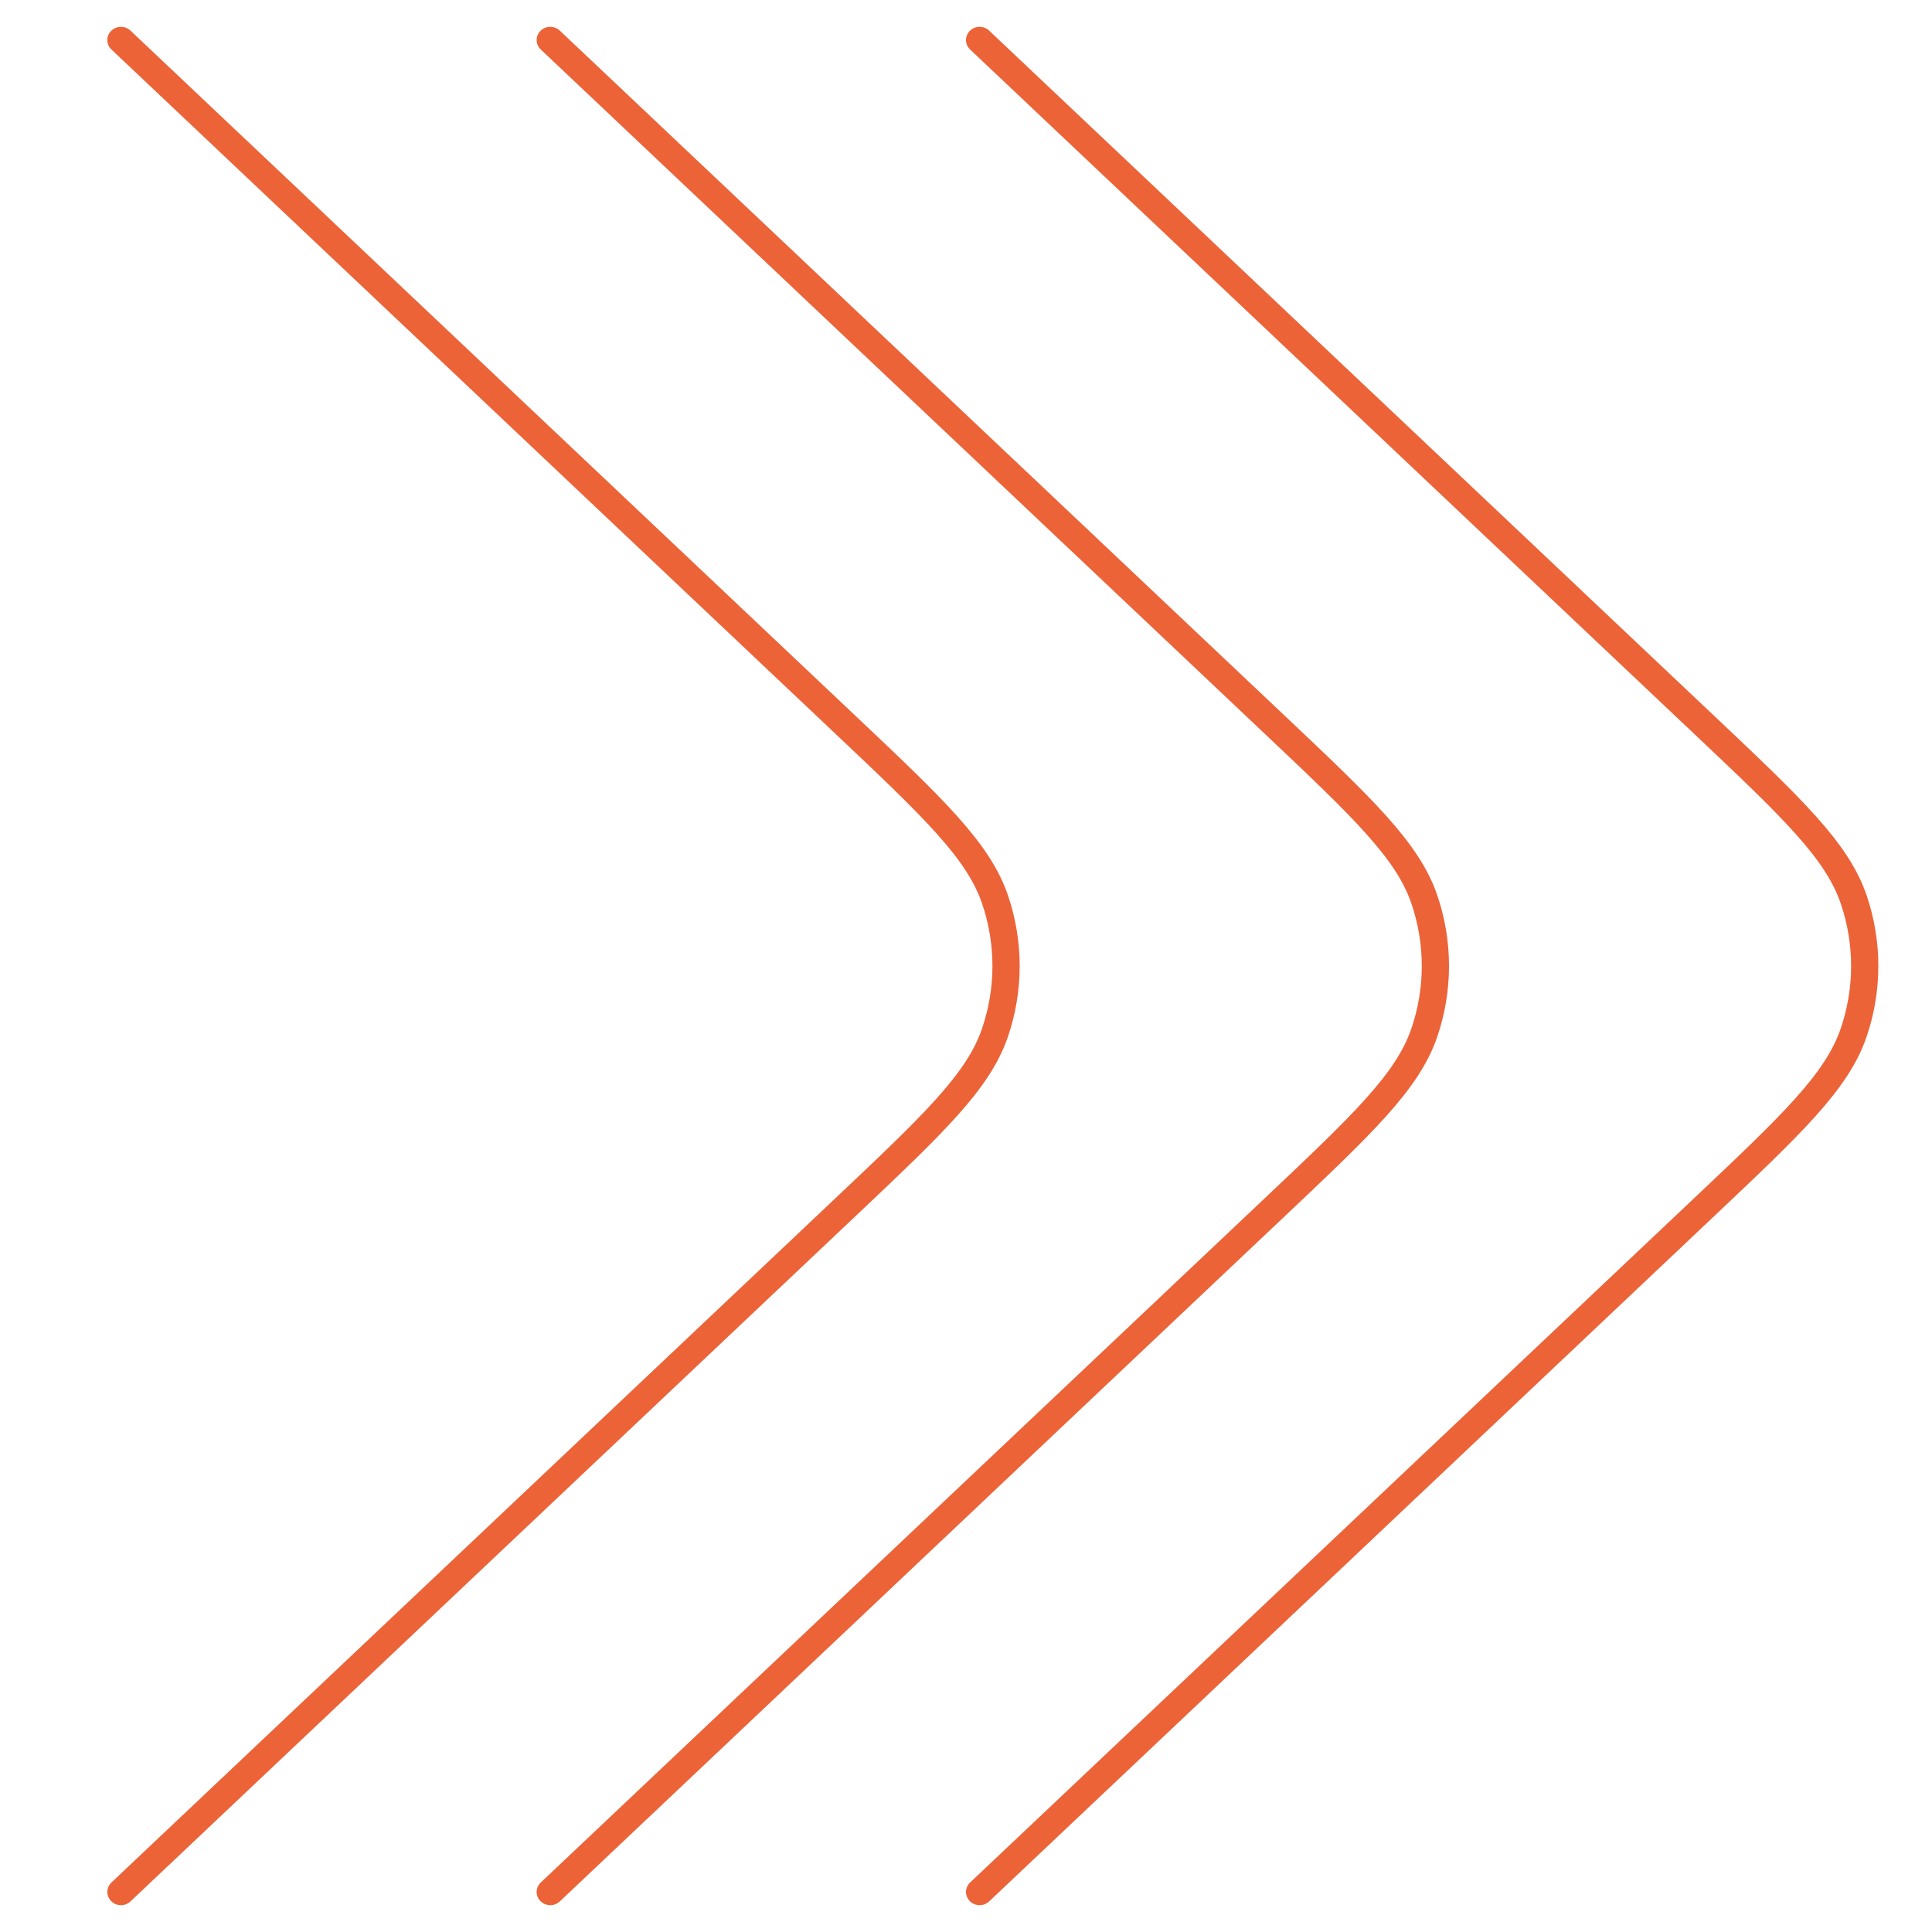 <?xml version="1.0" encoding="UTF-8"?> <svg xmlns="http://www.w3.org/2000/svg" width="72" height="72" viewBox="0 0 72 72" fill="none"> <path fill-rule="evenodd" clip-rule="evenodd" d="M36.144 1.149C36.339 0.954 36.66 0.95 36.861 1.14L63.816 26.615C65.472 28.18 66.737 29.376 67.665 30.41C68.599 31.452 69.221 32.362 69.563 33.365C70.146 35.076 70.146 36.924 69.563 38.635C69.221 39.638 68.599 40.548 67.665 41.59C66.737 42.624 65.472 43.82 63.815 45.386L36.861 70.861C36.66 71.05 36.339 71.046 36.144 70.851C35.948 70.656 35.953 70.343 36.154 70.154L63.091 44.695C64.768 43.11 66.004 41.942 66.9 40.942C67.793 39.947 68.318 39.152 68.6 38.325C69.114 36.815 69.114 35.185 68.6 33.675C68.318 32.848 67.793 32.053 66.9 31.058C66.004 30.058 64.768 28.89 63.091 27.305L36.154 1.846C35.953 1.657 35.948 1.345 36.144 1.149Z" fill="#EC6338"></path> <path fill-rule="evenodd" clip-rule="evenodd" d="M20.143 1.149C20.339 0.954 20.66 0.95 20.861 1.14L47.816 26.615C49.472 28.18 50.737 29.376 51.665 30.41C52.599 31.452 53.221 32.362 53.563 33.365C54.146 35.076 54.146 36.924 53.563 38.635C53.221 39.638 52.599 40.548 51.665 41.59C50.737 42.624 49.472 43.82 47.815 45.386L20.861 70.861C20.66 71.05 20.339 71.046 20.143 70.851C19.948 70.656 19.953 70.343 20.154 70.154L47.091 44.695C48.768 43.11 50.004 41.942 50.9 40.942C51.793 39.947 52.318 39.152 52.6 38.325C53.114 36.815 53.114 35.185 52.6 33.675C52.318 32.848 51.793 32.053 50.9 31.058C50.004 30.058 48.768 28.89 47.091 27.305L20.154 1.846C19.953 1.657 19.948 1.345 20.143 1.149Z" fill="#EC6338"></path> <path fill-rule="evenodd" clip-rule="evenodd" d="M4.144 1.149C4.339 0.954 4.66 0.95 4.861 1.14L31.816 26.615C33.472 28.18 34.737 29.376 35.665 30.41C36.599 31.452 37.221 32.362 37.563 33.365C38.146 35.076 38.146 36.924 37.563 38.635C37.221 39.638 36.599 40.548 35.665 41.59C34.737 42.624 33.472 43.82 31.815 45.386L4.861 70.861C4.66 71.05 4.339 71.046 4.144 70.851C3.948 70.656 3.953 70.343 4.154 70.154L31.091 44.695C32.768 43.11 34.004 41.942 34.9 40.942C35.793 39.947 36.318 39.152 36.6 38.325C37.114 36.815 37.114 35.185 36.6 33.675C36.318 32.848 35.793 32.053 34.9 31.058C34.004 30.058 32.768 28.89 31.091 27.305L4.154 1.846C3.953 1.657 3.948 1.345 4.144 1.149Z" fill="#EC6338"></path> </svg> 